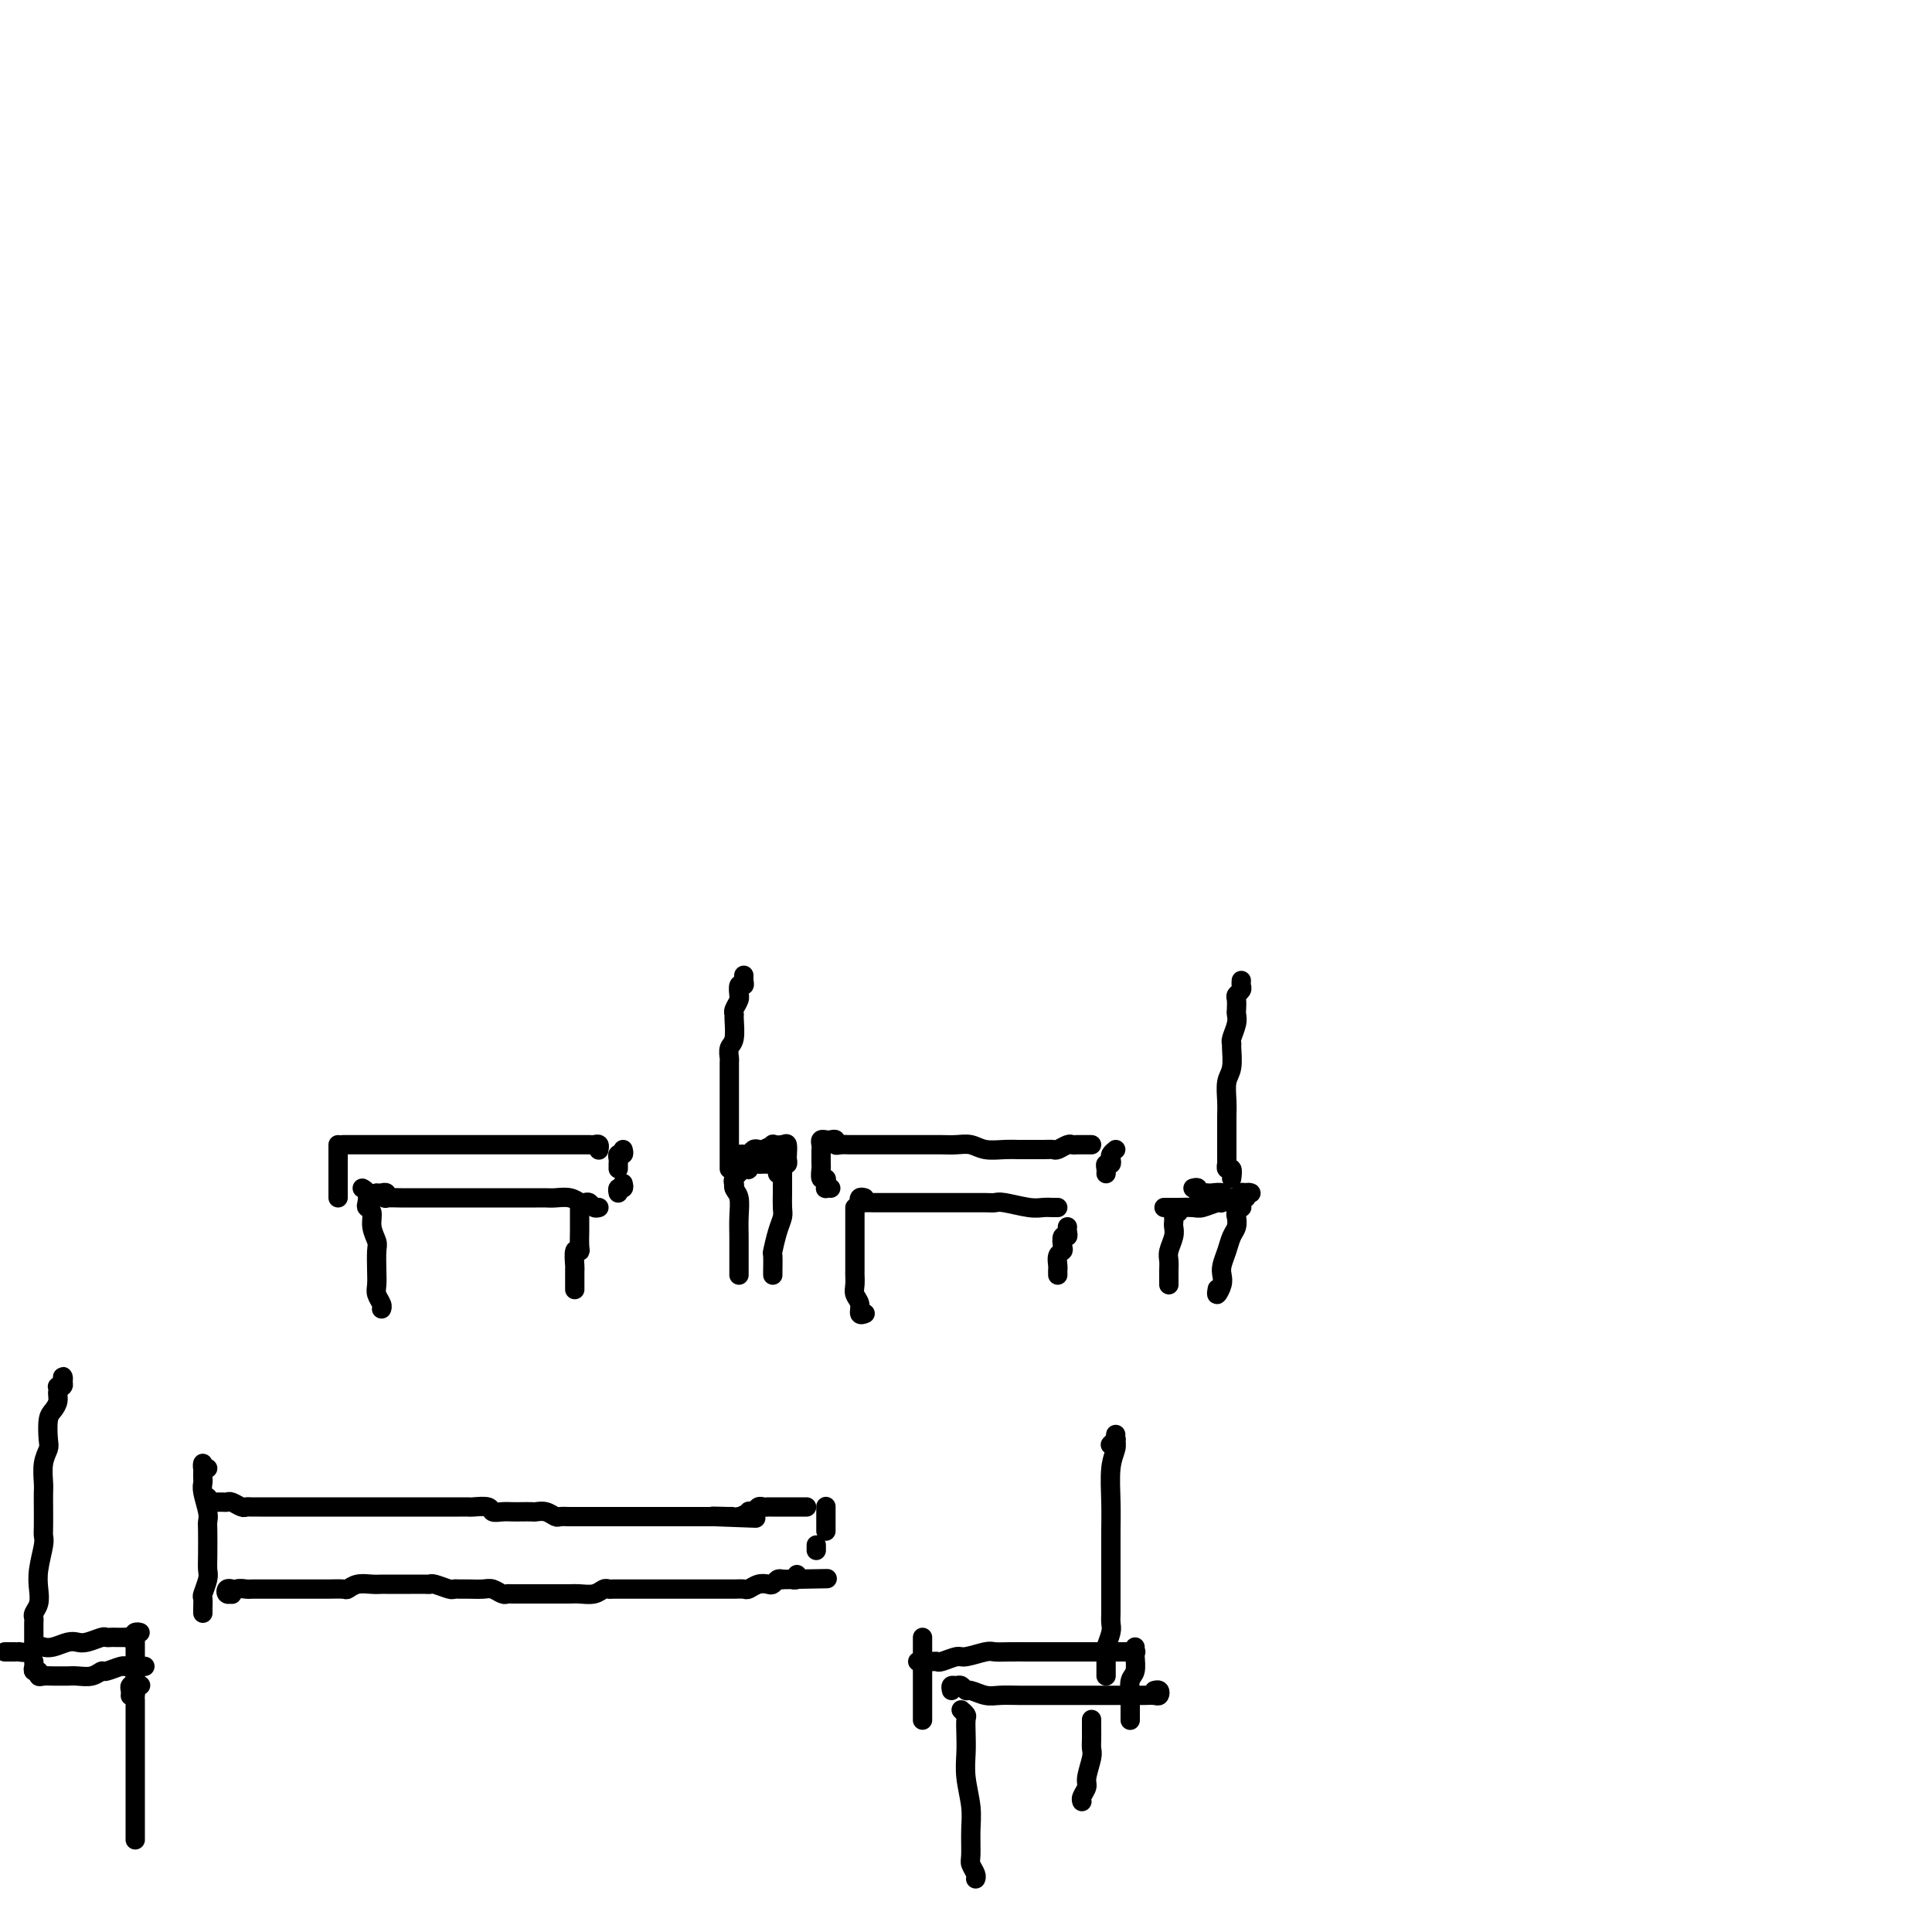 <svg viewBox='0 0 400 400' version='1.1' xmlns='http://www.w3.org/2000/svg' xmlns:xlink='http://www.w3.org/1999/xlink'><g fill='none' stroke='#000000' stroke-width='4' stroke-linecap='round' stroke-linejoin='round'><path d='M70,237c0.000,0.333 0.000,0.666 0,1c0.000,0.334 0.000,0.669 0,1c0.000,0.331 -0.000,0.657 0,1c0.000,0.343 0.000,0.704 0,1c-0.000,0.296 0.000,0.527 0,1c0.000,0.473 0.000,1.188 0,2c0.000,0.812 0.000,1.720 0,2c0.000,0.280 0.000,-0.069 0,0c0.000,0.069 0.000,0.557 0,1c0.000,0.443 0.000,0.841 0,1c0.000,0.159 0.000,0.080 0,0'/><path d='M71,237c0.331,0.000 0.661,0.000 1,0c0.339,0.000 0.686,0.000 1,0c0.314,-0.000 0.594,0.000 1,0c0.406,-0.000 0.939,0.000 1,0c0.061,-0.000 -0.350,0.000 0,0c0.350,0.000 1.460,0.000 2,0c0.540,-0.000 0.511,0.000 1,0c0.489,0.000 1.495,0.000 2,0c0.505,0.000 0.509,0.000 1,0c0.491,0.000 1.469,0.000 2,0c0.531,0.000 0.617,0.000 1,0c0.383,0.000 1.065,-0.000 2,0c0.935,0.000 2.123,-0.000 3,0c0.877,0.000 1.442,0.000 2,0c0.558,0.000 1.108,0.000 2,0c0.892,-0.000 2.127,-0.000 3,0c0.873,0.000 1.386,0.000 2,0c0.614,-0.000 1.331,-0.000 2,0c0.669,0.000 1.292,0.000 2,0c0.708,-0.000 1.502,-0.000 2,0c0.498,0.000 0.702,0.000 1,0c0.298,-0.000 0.691,-0.000 1,0c0.309,0.000 0.534,0.000 1,0c0.466,-0.000 1.171,-0.000 2,0c0.829,0.000 1.780,0.000 2,0c0.220,-0.000 -0.293,-0.000 0,0c0.293,0.000 1.392,0.000 2,0c0.608,-0.000 0.726,-0.000 1,0c0.274,0.000 0.704,0.000 1,0c0.296,-0.000 0.457,-0.000 1,0c0.543,0.000 1.469,0.000 2,0c0.531,-0.000 0.667,-0.000 1,0c0.333,0.000 0.862,0.000 1,0c0.138,-0.000 -0.117,-0.001 0,0c0.117,0.001 0.606,0.004 1,0c0.394,-0.004 0.694,-0.015 1,0c0.306,0.015 0.618,0.057 1,0c0.382,-0.057 0.834,-0.211 1,0c0.166,0.211 0.045,0.788 0,1c-0.045,0.212 -0.013,0.061 0,0c0.013,-0.061 0.006,-0.030 0,0'/><path d='M129,238c0.113,0.444 0.226,0.889 0,1c-0.226,0.111 -0.793,-0.110 -1,0c-0.207,0.110 -0.056,0.552 0,1c0.056,0.448 0.015,0.904 0,1c-0.015,0.096 -0.004,-0.166 0,0c0.004,0.166 0.001,0.762 0,1c-0.001,0.238 -0.001,0.119 0,0'/><path d='M78,247c0.315,0.030 0.630,0.061 1,0c0.370,-0.061 0.795,-0.212 1,0c0.205,0.212 0.192,0.789 0,1c-0.192,0.211 -0.561,0.057 0,0c0.561,-0.057 2.052,-0.015 3,0c0.948,0.015 1.352,0.004 2,0c0.648,-0.004 1.538,-0.001 3,0c1.462,0.001 3.495,0.000 5,0c1.505,-0.000 2.482,-0.000 3,0c0.518,0.000 0.579,0.000 1,0c0.421,-0.000 1.203,-0.000 2,0c0.797,0.000 1.607,-0.000 3,0c1.393,0.000 3.367,0.000 4,0c0.633,-0.000 -0.077,-0.000 0,0c0.077,0.000 0.940,0.000 2,0c1.060,-0.000 2.318,-0.001 3,0c0.682,0.001 0.789,0.004 1,0c0.211,-0.004 0.525,-0.015 1,0c0.475,0.015 1.111,0.057 2,0c0.889,-0.057 2.031,-0.212 3,0c0.969,0.212 1.765,0.793 2,1c0.235,0.207 -0.091,0.041 0,0c0.091,-0.041 0.599,0.041 1,0c0.401,-0.041 0.696,-0.207 1,0c0.304,0.207 0.618,0.788 1,1c0.382,0.212 0.834,0.057 1,0c0.166,-0.057 0.048,-0.016 0,0c-0.048,0.016 -0.024,0.008 0,0'/><path d='M129,245c0.113,0.452 0.226,0.905 0,1c-0.226,0.095 -0.792,-0.167 -1,0c-0.208,0.167 -0.060,0.762 0,1c0.060,0.238 0.030,0.119 0,0'/><path d='M170,238c-0.008,1.217 -0.016,2.434 0,3c0.016,0.566 0.057,0.481 0,1c-0.057,0.519 -0.212,1.642 0,2c0.212,0.358 0.793,-0.048 1,0c0.207,0.048 0.042,0.549 0,1c-0.042,0.451 0.040,0.853 0,1c-0.040,0.147 -0.203,0.040 0,0c0.203,-0.040 0.772,-0.011 1,0c0.228,0.011 0.114,0.006 0,0'/><path d='M170,237c-0.091,-0.420 -0.183,-0.841 0,-1c0.183,-0.159 0.640,-0.057 1,0c0.360,0.057 0.625,0.068 1,0c0.375,-0.068 0.862,-0.214 1,0c0.138,0.214 -0.072,0.789 0,1c0.072,0.211 0.427,0.056 1,0c0.573,-0.056 1.364,-0.015 2,0c0.636,0.015 1.118,0.004 2,0c0.882,-0.004 2.165,-0.001 3,0c0.835,0.001 1.224,0.000 2,0c0.776,-0.000 1.940,0.000 3,0c1.060,-0.000 2.016,-0.001 3,0c0.984,0.001 1.995,0.004 3,0c1.005,-0.004 2.005,-0.015 3,0c0.995,0.015 1.986,0.057 3,0c1.014,-0.057 2.052,-0.211 3,0c0.948,0.211 1.804,0.789 3,1c1.196,0.211 2.730,0.056 4,0c1.270,-0.056 2.276,-0.014 3,0c0.724,0.014 1.168,0.000 2,0c0.832,-0.000 2.054,0.014 3,0c0.946,-0.014 1.615,-0.056 2,0c0.385,0.056 0.484,0.211 1,0c0.516,-0.211 1.447,-0.789 2,-1c0.553,-0.211 0.726,-0.057 1,0c0.274,0.057 0.648,0.015 1,0c0.352,-0.015 0.683,-0.004 1,0c0.317,0.004 0.621,0.001 1,0c0.379,-0.001 0.833,-0.000 1,0c0.167,0.000 0.048,0.000 0,0c-0.048,-0.000 -0.024,-0.000 0,0'/><path d='M231,238c-0.415,0.341 -0.829,0.683 -1,1c-0.171,0.317 -0.098,0.611 0,1c0.098,0.389 0.222,0.875 0,1c-0.222,0.125 -0.792,-0.111 -1,0c-0.208,0.111 -0.056,0.568 0,1c0.056,0.432 0.016,0.838 0,1c-0.016,0.162 -0.008,0.081 0,0'/><path d='M179,248c-0.405,-0.113 -0.811,-0.226 -1,0c-0.189,0.226 -0.162,0.793 0,1c0.162,0.207 0.457,0.056 1,0c0.543,-0.056 1.333,-0.015 2,0c0.667,0.015 1.209,0.004 2,0c0.791,-0.004 1.829,-0.001 3,0c1.171,0.001 2.474,0.001 4,0c1.526,-0.001 3.274,-0.001 5,0c1.726,0.001 3.432,0.004 5,0c1.568,-0.004 3.000,-0.015 4,0c1.000,0.015 1.567,0.057 2,0c0.433,-0.057 0.733,-0.211 2,0c1.267,0.211 3.503,0.789 5,1c1.497,0.211 2.257,0.057 3,0c0.743,-0.057 1.469,-0.015 2,0c0.531,0.015 0.866,0.004 1,0c0.134,-0.004 0.067,-0.002 0,0'/><path d='M43,304c-0.422,0.167 -0.845,0.335 -1,0c-0.155,-0.335 -0.043,-1.172 0,-1c0.043,0.172 0.015,1.352 0,2c-0.015,0.648 -0.018,0.765 0,1c0.018,0.235 0.057,0.588 0,1c-0.057,0.412 -0.211,0.883 0,2c0.211,1.117 0.788,2.880 1,4c0.212,1.120 0.058,1.597 0,2c-0.058,0.403 -0.019,0.732 0,2c0.019,1.268 0.019,3.477 0,5c-0.019,1.523 -0.058,2.362 0,3c0.058,0.638 0.212,1.075 0,2c-0.212,0.925 -0.789,2.339 -1,3c-0.211,0.661 -0.057,0.569 0,1c0.057,0.431 0.015,1.385 0,2c-0.015,0.615 -0.004,0.890 0,1c0.004,0.110 0.002,0.055 0,0'/><path d='M43,310c-0.128,0.423 -0.255,0.846 0,1c0.255,0.154 0.893,0.040 1,0c0.107,-0.040 -0.319,-0.007 0,0c0.319,0.007 1.381,-0.012 2,0c0.619,0.012 0.795,0.056 1,0c0.205,-0.056 0.439,-0.211 1,0c0.561,0.211 1.450,0.789 2,1c0.550,0.211 0.762,0.057 1,0c0.238,-0.057 0.504,-0.015 1,0c0.496,0.015 1.223,0.004 2,0c0.777,-0.004 1.604,-0.001 2,0c0.396,0.001 0.361,0.000 1,0c0.639,-0.000 1.953,-0.000 3,0c1.047,0.000 1.827,0.000 2,0c0.173,-0.000 -0.260,-0.000 0,0c0.260,0.000 1.215,0.000 2,0c0.785,-0.000 1.401,-0.000 2,0c0.599,0.000 1.180,0.000 2,0c0.820,-0.000 1.879,-0.000 3,0c1.121,0.000 2.303,0.000 3,0c0.697,-0.000 0.910,0.000 1,0c0.090,-0.000 0.059,-0.000 1,0c0.941,0.000 2.855,0.000 4,0c1.145,-0.000 1.519,-0.000 2,0c0.481,0.000 1.067,0.000 2,0c0.933,-0.000 2.214,-0.000 3,0c0.786,0.000 1.078,0.000 1,0c-0.078,-0.000 -0.525,-0.000 0,0c0.525,0.000 2.022,0.000 3,0c0.978,-0.000 1.436,-0.001 2,0c0.564,0.001 1.236,0.004 2,0c0.764,-0.004 1.622,-0.015 2,0c0.378,0.015 0.275,0.057 1,0c0.725,-0.057 2.277,-0.211 3,0c0.723,0.211 0.617,0.789 1,1c0.383,0.211 1.254,0.057 2,0c0.746,-0.057 1.369,-0.016 2,0c0.631,0.016 1.272,0.008 2,0c0.728,-0.008 1.542,-0.016 2,0c0.458,0.016 0.559,0.057 1,0c0.441,-0.057 1.221,-0.211 2,0c0.779,0.211 1.555,0.789 2,1c0.445,0.211 0.557,0.057 1,0c0.443,-0.057 1.217,-0.015 2,0c0.783,0.015 1.576,0.004 2,0c0.424,-0.004 0.481,-0.001 1,0c0.519,0.001 1.501,0.000 2,0c0.499,-0.000 0.514,-0.000 1,0c0.486,0.000 1.442,0.000 2,0c0.558,-0.000 0.717,-0.000 1,0c0.283,0.000 0.691,0.000 1,0c0.309,-0.000 0.521,-0.000 1,0c0.479,0.000 1.227,0.000 2,0c0.773,-0.000 1.570,-0.000 2,0c0.430,0.000 0.491,0.000 1,0c0.509,-0.000 1.466,-0.000 2,0c0.534,0.000 0.643,0.000 1,0c0.357,-0.000 0.960,-0.000 2,0c1.040,0.000 2.516,0.000 3,0c0.484,-0.000 -0.025,-0.000 0,0c0.025,0.000 0.584,0.000 1,0c0.416,-0.000 0.689,-0.000 1,0c0.311,0.000 0.661,0.000 1,0c0.339,-0.000 0.668,-0.000 1,0c0.332,0.000 0.666,0.000 1,0c0.334,0.000 0.667,0.000 1,0'/><path d='M148,314c16.342,0.618 4.698,0.162 1,0c-3.698,-0.162 0.549,-0.030 2,0c1.451,0.030 0.105,-0.044 0,0c-0.105,0.044 1.033,0.204 2,0c0.967,-0.204 1.765,-0.773 2,-1c0.235,-0.227 -0.092,-0.113 0,0c0.092,0.113 0.603,0.227 1,0c0.397,-0.227 0.680,-0.793 1,-1c0.320,-0.207 0.677,-0.056 1,0c0.323,0.056 0.611,0.015 1,0c0.389,-0.015 0.877,-0.004 1,0c0.123,0.004 -0.121,0.001 0,0c0.121,-0.001 0.606,-0.000 1,0c0.394,0.000 0.697,0.000 1,0c0.303,-0.000 0.606,-0.000 1,0c0.394,0.000 0.880,0.000 1,0c0.120,-0.000 -0.125,-0.000 0,0c0.125,0.000 0.621,0.000 1,0c0.379,-0.000 0.640,-0.000 1,0c0.360,0.000 0.817,0.000 1,0c0.183,-0.000 0.091,-0.000 0,0'/><path d='M171,312c0.000,-0.089 0.000,-0.177 0,0c0.000,0.177 0.000,0.621 0,1c-0.000,0.379 0.000,0.694 0,1c0.000,0.306 0.000,0.604 0,1c0.000,0.396 0.000,0.890 0,1c0.000,0.110 0.000,-0.163 0,0c0.000,0.163 0.000,0.761 0,1c0.000,0.239 0.000,0.120 0,0'/><path d='M48,329c0.105,0.031 0.210,0.062 0,0c-0.210,-0.062 -0.734,-0.217 -1,0c-0.266,0.217 -0.275,0.804 0,1c0.275,0.196 0.833,-0.000 1,0c0.167,0.000 -0.058,0.196 0,0c0.058,-0.196 0.400,-0.785 1,-1c0.600,-0.215 1.458,-0.058 2,0c0.542,0.058 0.767,0.015 1,0c0.233,-0.015 0.472,-0.004 1,0c0.528,0.004 1.344,0.001 2,0c0.656,-0.001 1.153,-0.000 2,0c0.847,0.000 2.046,0.000 3,0c0.954,-0.000 1.664,-0.000 2,0c0.336,0.000 0.299,0.001 1,0c0.701,-0.001 2.140,-0.004 3,0c0.860,0.004 1.140,0.015 2,0c0.860,-0.015 2.301,-0.057 3,0c0.699,0.057 0.658,0.211 1,0c0.342,-0.211 1.069,-0.789 2,-1c0.931,-0.211 2.067,-0.057 3,0c0.933,0.057 1.662,0.015 2,0c0.338,-0.015 0.283,-0.004 1,0c0.717,0.004 2.206,0.001 3,0c0.794,-0.001 0.893,-0.001 1,0c0.107,0.001 0.221,0.004 1,0c0.779,-0.004 2.222,-0.015 3,0c0.778,0.015 0.890,0.057 1,0c0.110,-0.057 0.216,-0.211 1,0c0.784,0.211 2.244,0.789 3,1c0.756,0.211 0.807,0.056 1,0c0.193,-0.056 0.528,-0.011 1,0c0.472,0.011 1.083,-0.011 2,0c0.917,0.011 2.142,0.056 3,0c0.858,-0.056 1.350,-0.211 2,0c0.650,0.211 1.458,0.789 2,1c0.542,0.211 0.817,0.057 1,0c0.183,-0.057 0.275,-0.015 1,0c0.725,0.015 2.082,0.004 3,0c0.918,-0.004 1.397,-0.001 2,0c0.603,0.001 1.329,0.000 2,0c0.671,-0.000 1.285,0.001 2,0c0.715,-0.001 1.529,-0.004 2,0c0.471,0.004 0.599,0.015 1,0c0.401,-0.015 1.076,-0.057 2,0c0.924,0.057 2.097,0.211 3,0c0.903,-0.211 1.536,-0.789 2,-1c0.464,-0.211 0.759,-0.057 1,0c0.241,0.057 0.430,0.015 1,0c0.570,-0.015 1.522,-0.004 2,0c0.478,0.004 0.481,0.001 1,0c0.519,-0.001 1.554,-0.000 2,0c0.446,0.000 0.302,0.000 1,0c0.698,-0.000 2.236,-0.000 3,0c0.764,0.000 0.753,0.000 1,0c0.247,-0.000 0.753,-0.000 1,0c0.247,0.000 0.236,-0.000 1,0c0.764,0.000 2.302,0.000 3,0c0.698,-0.000 0.557,-0.000 1,0c0.443,0.000 1.469,0.000 2,0c0.531,-0.000 0.566,-0.000 1,0c0.434,0.000 1.267,0.001 2,0c0.733,-0.001 1.365,-0.004 2,0c0.635,0.004 1.273,0.015 2,0c0.727,-0.015 1.543,-0.056 2,0c0.457,0.056 0.556,0.207 1,0c0.444,-0.207 1.232,-0.774 2,-1c0.768,-0.226 1.515,-0.112 2,0c0.485,0.112 0.707,0.223 1,0c0.293,-0.223 0.655,-0.778 1,-1c0.345,-0.222 0.672,-0.111 1,0'/><path d='M162,327c17.797,-0.311 5.291,-0.087 1,0c-4.291,0.087 -0.365,0.037 1,0c1.365,-0.037 0.170,-0.061 0,0c-0.170,0.061 0.685,0.209 1,0c0.315,-0.209 0.090,-0.774 0,-1c-0.090,-0.226 -0.045,-0.113 0,0'/><path d='M169,320c0.000,-0.111 0.000,-0.222 0,0c0.000,0.222 0.000,0.778 0,1c0.000,0.222 0.000,0.111 0,0'/><path d='M191,339c0.000,0.240 0.000,0.479 0,1c0.000,0.521 0.000,1.322 0,2c0.000,0.678 0.000,1.233 0,2c0.000,0.767 0.000,1.747 0,3c0.000,1.253 0.000,2.781 0,4c0.000,1.219 0.000,2.131 0,3c0.000,0.869 0.000,1.696 0,2c0.000,0.304 -0.000,0.087 0,0c0.000,-0.087 0.000,-0.043 0,0'/><path d='M190,344c0.476,0.001 0.952,0.001 1,0c0.048,-0.001 -0.331,-0.004 0,0c0.331,0.004 1.371,0.016 2,0c0.629,-0.016 0.848,-0.061 1,0c0.152,0.061 0.239,0.226 1,0c0.761,-0.226 2.198,-0.845 3,-1c0.802,-0.155 0.969,0.155 2,0c1.031,-0.155 2.927,-0.774 4,-1c1.073,-0.226 1.325,-0.061 2,0c0.675,0.061 1.773,0.016 3,0c1.227,-0.016 2.581,-0.004 4,0c1.419,0.004 2.901,0.001 4,0c1.099,-0.001 1.813,-0.000 3,0c1.187,0.000 2.848,0.000 4,0c1.152,-0.000 1.797,-0.000 3,0c1.203,0.000 2.964,0.000 4,0c1.036,-0.000 1.346,-0.000 2,0c0.654,0.000 1.653,0.000 2,0c0.347,-0.000 0.041,-0.000 0,0c-0.041,0.000 0.181,0.000 0,0c-0.181,-0.000 -0.766,-0.000 -1,0c-0.234,0.000 -0.117,0.000 0,0'/><path d='M235,342c0.001,-0.538 0.001,-1.076 0,-1c-0.001,0.076 -0.004,0.768 0,1c0.004,0.232 0.015,0.006 0,0c-0.015,-0.006 -0.057,0.207 0,1c0.057,0.793 0.211,2.165 0,3c-0.211,0.835 -0.789,1.131 -1,2c-0.211,0.869 -0.057,2.310 0,3c0.057,0.690 0.015,0.628 0,1c-0.015,0.372 -0.004,1.177 0,2c0.004,0.823 0.001,1.664 0,2c-0.001,0.336 -0.001,0.168 0,0'/><path d='M197,350c-0.090,-0.431 -0.181,-0.863 0,-1c0.181,-0.137 0.632,0.020 1,0c0.368,-0.020 0.653,-0.215 1,0c0.347,0.215 0.755,0.842 1,1c0.245,0.158 0.325,-0.154 1,0c0.675,0.154 1.943,0.773 3,1c1.057,0.227 1.902,0.061 3,0c1.098,-0.061 2.449,-0.016 4,0c1.551,0.016 3.301,0.004 5,0c1.699,-0.004 3.347,-0.001 5,0c1.653,0.001 3.311,0.000 5,0c1.689,-0.000 3.409,0.001 5,0c1.591,-0.001 3.054,-0.004 4,0c0.946,0.004 1.374,0.015 2,0c0.626,-0.015 1.449,-0.057 2,0c0.551,0.057 0.828,0.211 1,0c0.172,-0.211 0.239,-0.788 0,-1c-0.239,-0.212 -0.782,-0.061 -1,0c-0.218,0.061 -0.109,0.030 0,0'/><path d='M200,355c-0.536,-0.523 -1.071,-1.047 -1,-1c0.071,0.047 0.750,0.664 1,1c0.250,0.336 0.071,0.392 0,1c-0.071,0.608 -0.033,1.767 0,3c0.033,1.233 0.062,2.540 0,4c-0.062,1.460 -0.214,3.073 0,5c0.214,1.927 0.793,4.169 1,6c0.207,1.831 0.041,3.251 0,5c-0.041,1.749 0.041,3.828 0,5c-0.041,1.172 -0.207,1.438 0,2c0.207,0.562 0.786,1.421 1,2c0.214,0.579 0.061,0.880 0,1c-0.061,0.120 -0.031,0.060 0,0'/><path d='M226,356c-0.002,0.671 -0.005,1.342 0,2c0.005,0.658 0.016,1.303 0,2c-0.016,0.697 -0.061,1.447 0,2c0.061,0.553 0.227,0.908 0,2c-0.227,1.092 -0.845,2.919 -1,4c-0.155,1.081 0.155,1.414 0,2c-0.155,0.586 -0.773,1.425 -1,2c-0.227,0.575 -0.061,0.886 0,1c0.061,0.114 0.017,0.033 0,0c-0.017,-0.033 -0.009,-0.016 0,0'/><path d='M229,347c-0.001,-0.324 -0.001,-0.648 0,-1c0.001,-0.352 0.004,-0.731 0,-1c-0.004,-0.269 -0.015,-0.428 0,-1c0.015,-0.572 0.057,-1.558 0,-2c-0.057,-0.442 -0.211,-0.340 0,-1c0.211,-0.660 0.789,-2.082 1,-3c0.211,-0.918 0.057,-1.332 0,-2c-0.057,-0.668 -0.015,-1.591 0,-2c0.015,-0.409 0.004,-0.304 0,-1c-0.004,-0.696 -0.002,-2.191 0,-4c0.002,-1.809 0.004,-3.930 0,-6c-0.004,-2.070 -0.015,-4.088 0,-6c0.015,-1.912 0.057,-3.719 0,-6c-0.057,-2.281 -0.212,-5.038 0,-7c0.212,-1.962 0.790,-3.129 1,-4c0.210,-0.871 0.053,-1.445 0,-2c-0.053,-0.555 -0.000,-1.091 0,-1c0.000,0.091 -0.051,0.808 0,1c0.051,0.192 0.206,-0.141 0,0c-0.206,0.141 -0.773,0.754 -1,1c-0.227,0.246 -0.113,0.123 0,0'/><path d='M1,342c0.343,0.001 0.686,0.001 1,0c0.314,-0.001 0.599,-0.004 1,0c0.401,0.004 0.919,0.015 1,0c0.081,-0.015 -0.275,-0.056 0,0c0.275,0.056 1.179,0.207 2,0c0.821,-0.207 1.557,-0.774 2,-1c0.443,-0.226 0.593,-0.112 1,0c0.407,0.112 1.072,0.222 2,0c0.928,-0.222 2.118,-0.778 3,-1c0.882,-0.222 1.455,-0.112 2,0c0.545,0.112 1.062,0.226 2,0c0.938,-0.226 2.298,-0.793 3,-1c0.702,-0.207 0.748,-0.056 1,0c0.252,0.056 0.712,0.016 1,0c0.288,-0.016 0.406,-0.008 1,0c0.594,0.008 1.666,0.016 2,0c0.334,-0.016 -0.068,-0.057 0,0c0.068,0.057 0.606,0.211 1,0c0.394,-0.211 0.645,-0.788 1,-1c0.355,-0.212 0.816,-0.061 1,0c0.184,0.061 0.092,0.030 0,0'/><path d='M28,338c0.000,0.331 0.000,0.661 0,1c-0.000,0.339 -0.000,0.686 0,1c0.000,0.314 0.000,0.593 0,1c-0.000,0.407 -0.000,0.940 0,1c0.000,0.060 0.000,-0.354 0,0c-0.000,0.354 -0.001,1.475 0,2c0.001,0.525 0.004,0.452 0,1c-0.004,0.548 -0.015,1.716 0,2c0.015,0.284 0.056,-0.316 0,0c-0.056,0.316 -0.207,1.547 0,2c0.207,0.453 0.774,0.130 1,0c0.226,-0.130 0.113,-0.065 0,0'/><path d='M7,344c0.032,0.301 0.063,0.603 0,1c-0.063,0.397 -0.221,0.891 0,1c0.221,0.109 0.823,-0.167 1,0c0.177,0.167 -0.069,0.777 0,1c0.069,0.223 0.454,0.059 1,0c0.546,-0.059 1.252,-0.015 2,0c0.748,0.015 1.539,-0.000 2,0c0.461,0.000 0.594,0.015 1,0c0.406,-0.015 1.086,-0.060 2,0c0.914,0.060 2.063,0.226 3,0c0.937,-0.226 1.661,-0.845 2,-1c0.339,-0.155 0.294,0.155 1,0c0.706,-0.155 2.164,-0.774 3,-1c0.836,-0.226 1.051,-0.061 1,0c-0.051,0.061 -0.367,0.016 0,0c0.367,-0.016 1.418,-0.004 2,0c0.582,0.004 0.695,0.001 1,0c0.305,-0.001 0.801,-0.000 1,0c0.199,0.000 0.099,0.000 0,0'/><path d='M27,351c-0.008,0.087 -0.016,0.174 0,0c0.016,-0.174 0.057,-0.608 0,-1c-0.057,-0.392 -0.211,-0.740 0,-1c0.211,-0.260 0.789,-0.430 1,0c0.211,0.430 0.057,1.461 0,2c-0.057,0.539 -0.015,0.585 0,1c0.015,0.415 0.004,1.200 0,2c-0.004,0.800 -0.001,1.615 0,2c0.001,0.385 0.000,0.341 0,1c-0.000,0.659 -0.000,2.021 0,3c0.000,0.979 0.000,1.574 0,2c-0.000,0.426 -0.000,0.681 0,2c0.000,1.319 0.000,3.700 0,5c-0.000,1.300 -0.000,1.518 0,2c0.000,0.482 0.000,1.228 0,2c-0.000,0.772 -0.000,1.568 0,2c0.000,0.432 0.000,0.499 0,1c-0.000,0.501 -0.000,1.437 0,2c0.000,0.563 0.000,0.753 0,1c-0.000,0.247 -0.000,0.551 0,1c0.000,0.449 0.000,1.044 0,1c-0.000,-0.044 -0.000,-0.727 0,-1c0.000,-0.273 0.000,-0.137 0,0'/><path d='M7,341c0.002,-1.067 0.004,-2.133 0,-3c-0.004,-0.867 -0.015,-1.533 0,-2c0.015,-0.467 0.056,-0.734 0,-1c-0.056,-0.266 -0.207,-0.529 0,-1c0.207,-0.471 0.774,-1.148 1,-2c0.226,-0.852 0.113,-1.879 0,-3c-0.113,-1.121 -0.226,-2.337 0,-4c0.226,-1.663 0.793,-3.772 1,-5c0.207,-1.228 0.056,-1.573 0,-2c-0.056,-0.427 -0.016,-0.936 0,-2c0.016,-1.064 0.008,-2.684 0,-4c-0.008,-1.316 -0.016,-2.328 0,-3c0.016,-0.672 0.056,-1.002 0,-2c-0.056,-0.998 -0.209,-2.662 0,-4c0.209,-1.338 0.778,-2.350 1,-3c0.222,-0.650 0.097,-0.937 0,-2c-0.097,-1.063 -0.166,-2.901 0,-4c0.166,-1.099 0.566,-1.460 1,-2c0.434,-0.540 0.901,-1.259 1,-2c0.099,-0.741 -0.169,-1.502 0,-2c0.169,-0.498 0.774,-0.732 1,-1c0.226,-0.268 0.075,-0.569 0,-1c-0.075,-0.431 -0.072,-0.992 0,-1c0.072,-0.008 0.212,0.536 0,1c-0.212,0.464 -0.775,0.847 -1,1c-0.225,0.153 -0.113,0.077 0,0'/><path d='M75,246c0.414,0.223 0.828,0.447 1,1c0.172,0.553 0.102,1.437 0,2c-0.102,0.563 -0.238,0.806 0,1c0.238,0.194 0.848,0.337 1,1c0.152,0.663 -0.155,1.844 0,3c0.155,1.156 0.773,2.287 1,3c0.227,0.713 0.065,1.006 0,2c-0.065,0.994 -0.031,2.687 0,4c0.031,1.313 0.061,2.247 0,3c-0.061,0.753 -0.212,1.326 0,2c0.212,0.674 0.788,1.451 1,2c0.212,0.549 0.061,0.871 0,1c-0.061,0.129 -0.030,0.064 0,0'/><path d='M120,250c0.001,0.627 0.001,1.255 0,2c-0.001,0.745 -0.004,1.609 0,2c0.004,0.391 0.015,0.311 0,1c-0.015,0.689 -0.057,2.147 0,3c0.057,0.853 0.211,1.102 0,1c-0.211,-0.102 -0.789,-0.557 -1,0c-0.211,0.557 -0.057,2.124 0,3c0.057,0.876 0.015,1.062 0,1c-0.015,-0.062 -0.004,-0.370 0,0c0.004,0.370 0.001,1.419 0,2c-0.001,0.581 -0.000,0.695 0,1c0.000,0.305 0.000,0.801 0,1c-0.000,0.199 -0.000,0.099 0,0'/><path d='M177,250c0.000,0.233 0.000,0.465 0,1c-0.000,0.535 -0.000,1.371 0,2c0.000,0.629 0.000,1.050 0,2c-0.000,0.950 -0.001,2.429 0,4c0.001,1.571 0.004,3.236 0,4c-0.004,0.764 -0.016,0.629 0,1c0.016,0.371 0.061,1.248 0,2c-0.061,0.752 -0.226,1.378 0,2c0.226,0.622 0.844,1.239 1,2c0.156,0.761 -0.150,1.666 0,2c0.150,0.334 0.757,0.095 1,0c0.243,-0.095 0.121,-0.048 0,0'/><path d='M221,254c-0.030,0.295 -0.060,0.590 0,1c0.060,0.410 0.208,0.935 0,1c-0.208,0.065 -0.774,-0.330 -1,0c-0.226,0.330 -0.113,1.385 0,2c0.113,0.615 0.226,0.791 0,1c-0.226,0.209 -0.793,0.452 -1,1c-0.207,0.548 -0.056,1.401 0,2c0.056,0.599 0.015,0.944 0,1c-0.015,0.056 -0.004,-0.177 0,0c0.004,0.177 0.001,0.765 0,1c-0.001,0.235 -0.001,0.118 0,0'/><path d='M153,241c-0.420,-0.210 -0.841,-0.420 -1,0c-0.159,0.420 -0.057,1.469 0,2c0.057,0.531 0.068,0.543 0,1c-0.068,0.457 -0.214,1.359 0,2c0.214,0.641 0.789,1.021 1,2c0.211,0.979 0.056,2.556 0,4c-0.056,1.444 -0.015,2.754 0,4c0.015,1.246 0.004,2.429 0,3c-0.004,0.571 -0.001,0.532 0,1c0.001,0.468 0.000,1.445 0,2c-0.000,0.555 -0.000,0.688 0,1c0.000,0.312 0.000,0.803 0,1c-0.000,0.197 -0.000,0.098 0,0'/><path d='M152,246c0.052,-0.370 0.104,-0.739 0,-1c-0.104,-0.261 -0.365,-0.413 0,-1c0.365,-0.587 1.355,-1.607 2,-2c0.645,-0.393 0.945,-0.158 1,0c0.055,0.158 -0.135,0.238 0,0c0.135,-0.238 0.596,-0.796 1,-1c0.404,-0.204 0.752,-0.055 1,0c0.248,0.055 0.396,0.015 1,0c0.604,-0.015 1.664,-0.005 2,0c0.336,0.005 -0.054,0.005 0,0c0.054,-0.005 0.550,-0.013 1,0c0.450,0.013 0.853,0.048 1,0c0.147,-0.048 0.040,-0.180 0,0c-0.040,0.180 -0.011,0.671 0,1c0.011,0.329 0.004,0.496 0,1c-0.004,0.504 -0.004,1.344 0,2c0.004,0.656 0.011,1.129 0,2c-0.011,0.871 -0.042,2.139 0,3c0.042,0.861 0.155,1.314 0,2c-0.155,0.686 -0.577,1.604 -1,3c-0.423,1.396 -0.845,3.268 -1,4c-0.155,0.732 -0.041,0.322 0,1c0.041,0.678 0.011,2.444 0,3c-0.011,0.556 -0.003,-0.098 0,0c0.003,0.098 0.001,0.950 0,1c-0.001,0.050 -0.000,-0.700 0,-1c0.000,-0.300 0.000,-0.150 0,0'/><path d='M151,241c-0.000,0.542 -0.000,1.085 0,1c0.000,-0.085 0.000,-0.796 0,-1c-0.000,-0.204 -0.000,0.101 0,0c0.000,-0.101 0.000,-0.606 0,-1c-0.000,-0.394 -0.000,-0.678 0,-1c0.000,-0.322 0.000,-0.684 0,-1c-0.000,-0.316 -0.000,-0.587 0,-1c0.000,-0.413 0.000,-0.967 0,-2c-0.000,-1.033 -0.000,-2.543 0,-3c0.000,-0.457 0.000,0.141 0,0c-0.000,-0.141 -0.000,-1.019 0,-2c0.000,-0.981 0.000,-2.065 0,-3c-0.000,-0.935 -0.001,-1.721 0,-2c0.001,-0.279 0.004,-0.050 0,-1c-0.004,-0.950 -0.015,-3.078 0,-4c0.015,-0.922 0.057,-0.639 0,-1c-0.057,-0.361 -0.212,-1.367 0,-2c0.212,-0.633 0.793,-0.894 1,-2c0.207,-1.106 0.041,-3.057 0,-4c-0.041,-0.943 0.042,-0.878 0,-1c-0.042,-0.122 -0.208,-0.433 0,-1c0.208,-0.567 0.792,-1.391 1,-2c0.208,-0.609 0.042,-1.003 0,-1c-0.042,0.003 0.041,0.403 0,0c-0.041,-0.403 -0.207,-1.610 0,-2c0.207,-0.390 0.788,0.038 1,0c0.212,-0.038 0.057,-0.542 0,-1c-0.057,-0.458 -0.015,-0.868 0,-1c0.015,-0.132 0.004,0.016 0,0c-0.004,-0.016 -0.001,-0.197 0,0c0.001,0.197 0.000,0.770 0,1c-0.000,0.230 -0.000,0.115 0,0'/><path d='M153,239c-0.512,-0.002 -1.024,-0.004 -1,0c0.024,0.004 0.584,0.015 1,0c0.416,-0.015 0.687,-0.056 1,0c0.313,0.056 0.666,0.207 1,0c0.334,-0.207 0.648,-0.774 1,-1c0.352,-0.226 0.742,-0.113 1,0c0.258,0.113 0.385,0.225 1,0c0.615,-0.225 1.720,-0.785 2,-1c0.280,-0.215 -0.265,-0.083 0,0c0.265,0.083 1.340,0.117 2,0c0.660,-0.117 0.906,-0.386 1,0c0.094,0.386 0.035,1.427 0,2c-0.035,0.573 -0.048,0.679 0,1c0.048,0.321 0.157,0.857 0,1c-0.157,0.143 -0.578,-0.106 -1,0c-0.422,0.106 -0.844,0.567 -1,1c-0.156,0.433 -0.044,0.838 0,1c0.044,0.162 0.022,0.081 0,0'/><path d='M244,251c-0.422,-0.088 -0.844,-0.176 -1,0c-0.156,0.176 -0.046,0.617 0,1c0.046,0.383 0.026,0.707 0,1c-0.026,0.293 -0.060,0.553 0,1c0.060,0.447 0.212,1.079 0,2c-0.212,0.921 -0.789,2.131 -1,3c-0.211,0.869 -0.057,1.396 0,2c0.057,0.604 0.015,1.286 0,2c-0.015,0.714 -0.004,1.462 0,2c0.004,0.538 0.001,0.868 0,1c-0.001,0.132 -0.001,0.066 0,0'/><path d='M241,250c0.318,0.001 0.636,0.001 1,0c0.364,-0.001 0.774,-0.004 1,0c0.226,0.004 0.269,0.016 1,0c0.731,-0.016 2.149,-0.061 3,0c0.851,0.061 1.136,0.228 2,0c0.864,-0.228 2.308,-0.849 3,-1c0.692,-0.151 0.633,0.170 1,0c0.367,-0.170 1.161,-0.830 2,-1c0.839,-0.170 1.723,0.149 2,0c0.277,-0.149 -0.054,-0.768 0,-1c0.054,-0.232 0.494,-0.077 1,0c0.506,0.077 1.078,0.076 1,0c-0.078,-0.076 -0.806,-0.227 -1,0c-0.194,0.227 0.145,0.830 0,1c-0.145,0.170 -0.775,-0.095 -1,0c-0.225,0.095 -0.047,0.549 0,1c0.047,0.451 -0.039,0.897 0,1c0.039,0.103 0.204,-0.139 0,0c-0.204,0.139 -0.775,0.659 -1,1c-0.225,0.341 -0.102,0.504 0,1c0.102,0.496 0.185,1.326 0,2c-0.185,0.674 -0.637,1.191 -1,2c-0.363,0.809 -0.637,1.910 -1,3c-0.363,1.090 -0.815,2.169 -1,3c-0.185,0.831 -0.102,1.413 0,2c0.102,0.587 0.223,1.178 0,2c-0.223,0.822 -0.791,1.875 -1,2c-0.209,0.125 -0.060,-0.679 0,-1c0.060,-0.321 0.030,-0.161 0,0'/><path d='M247,246c0.446,-0.113 0.892,-0.226 1,0c0.108,0.226 -0.121,0.792 0,1c0.121,0.208 0.592,0.060 1,0c0.408,-0.060 0.754,-0.030 1,0c0.246,0.030 0.392,0.061 1,0c0.608,-0.061 1.678,-0.212 2,0c0.322,0.212 -0.106,0.788 0,1c0.106,0.212 0.744,0.061 1,0c0.256,-0.061 0.128,-0.030 0,0'/><path d='M255,244c0.113,-0.877 0.226,-1.755 0,-2c-0.226,-0.245 -0.793,0.141 -1,0c-0.207,-0.141 -0.056,-0.811 0,-1c0.056,-0.189 0.015,0.102 0,0c-0.015,-0.102 -0.004,-0.598 0,-1c0.004,-0.402 0.001,-0.712 0,-1c-0.001,-0.288 0.000,-0.554 0,-1c-0.000,-0.446 -0.001,-1.071 0,-2c0.001,-0.929 0.004,-2.162 0,-3c-0.004,-0.838 -0.015,-1.282 0,-2c0.015,-0.718 0.057,-1.709 0,-3c-0.057,-1.291 -0.212,-2.883 0,-4c0.212,-1.117 0.793,-1.759 1,-3c0.207,-1.241 0.041,-3.082 0,-4c-0.041,-0.918 0.041,-0.913 0,-1c-0.041,-0.087 -0.207,-0.265 0,-1c0.207,-0.735 0.786,-2.028 1,-3c0.214,-0.972 0.061,-1.622 0,-2c-0.061,-0.378 -0.030,-0.482 0,-1c0.030,-0.518 0.061,-1.449 0,-2c-0.061,-0.551 -0.212,-0.722 0,-1c0.212,-0.278 0.789,-0.662 1,-1c0.211,-0.338 0.057,-0.629 0,-1c-0.057,-0.371 -0.016,-0.820 0,-1c0.016,-0.180 0.008,-0.090 0,0'/></g>
</svg>